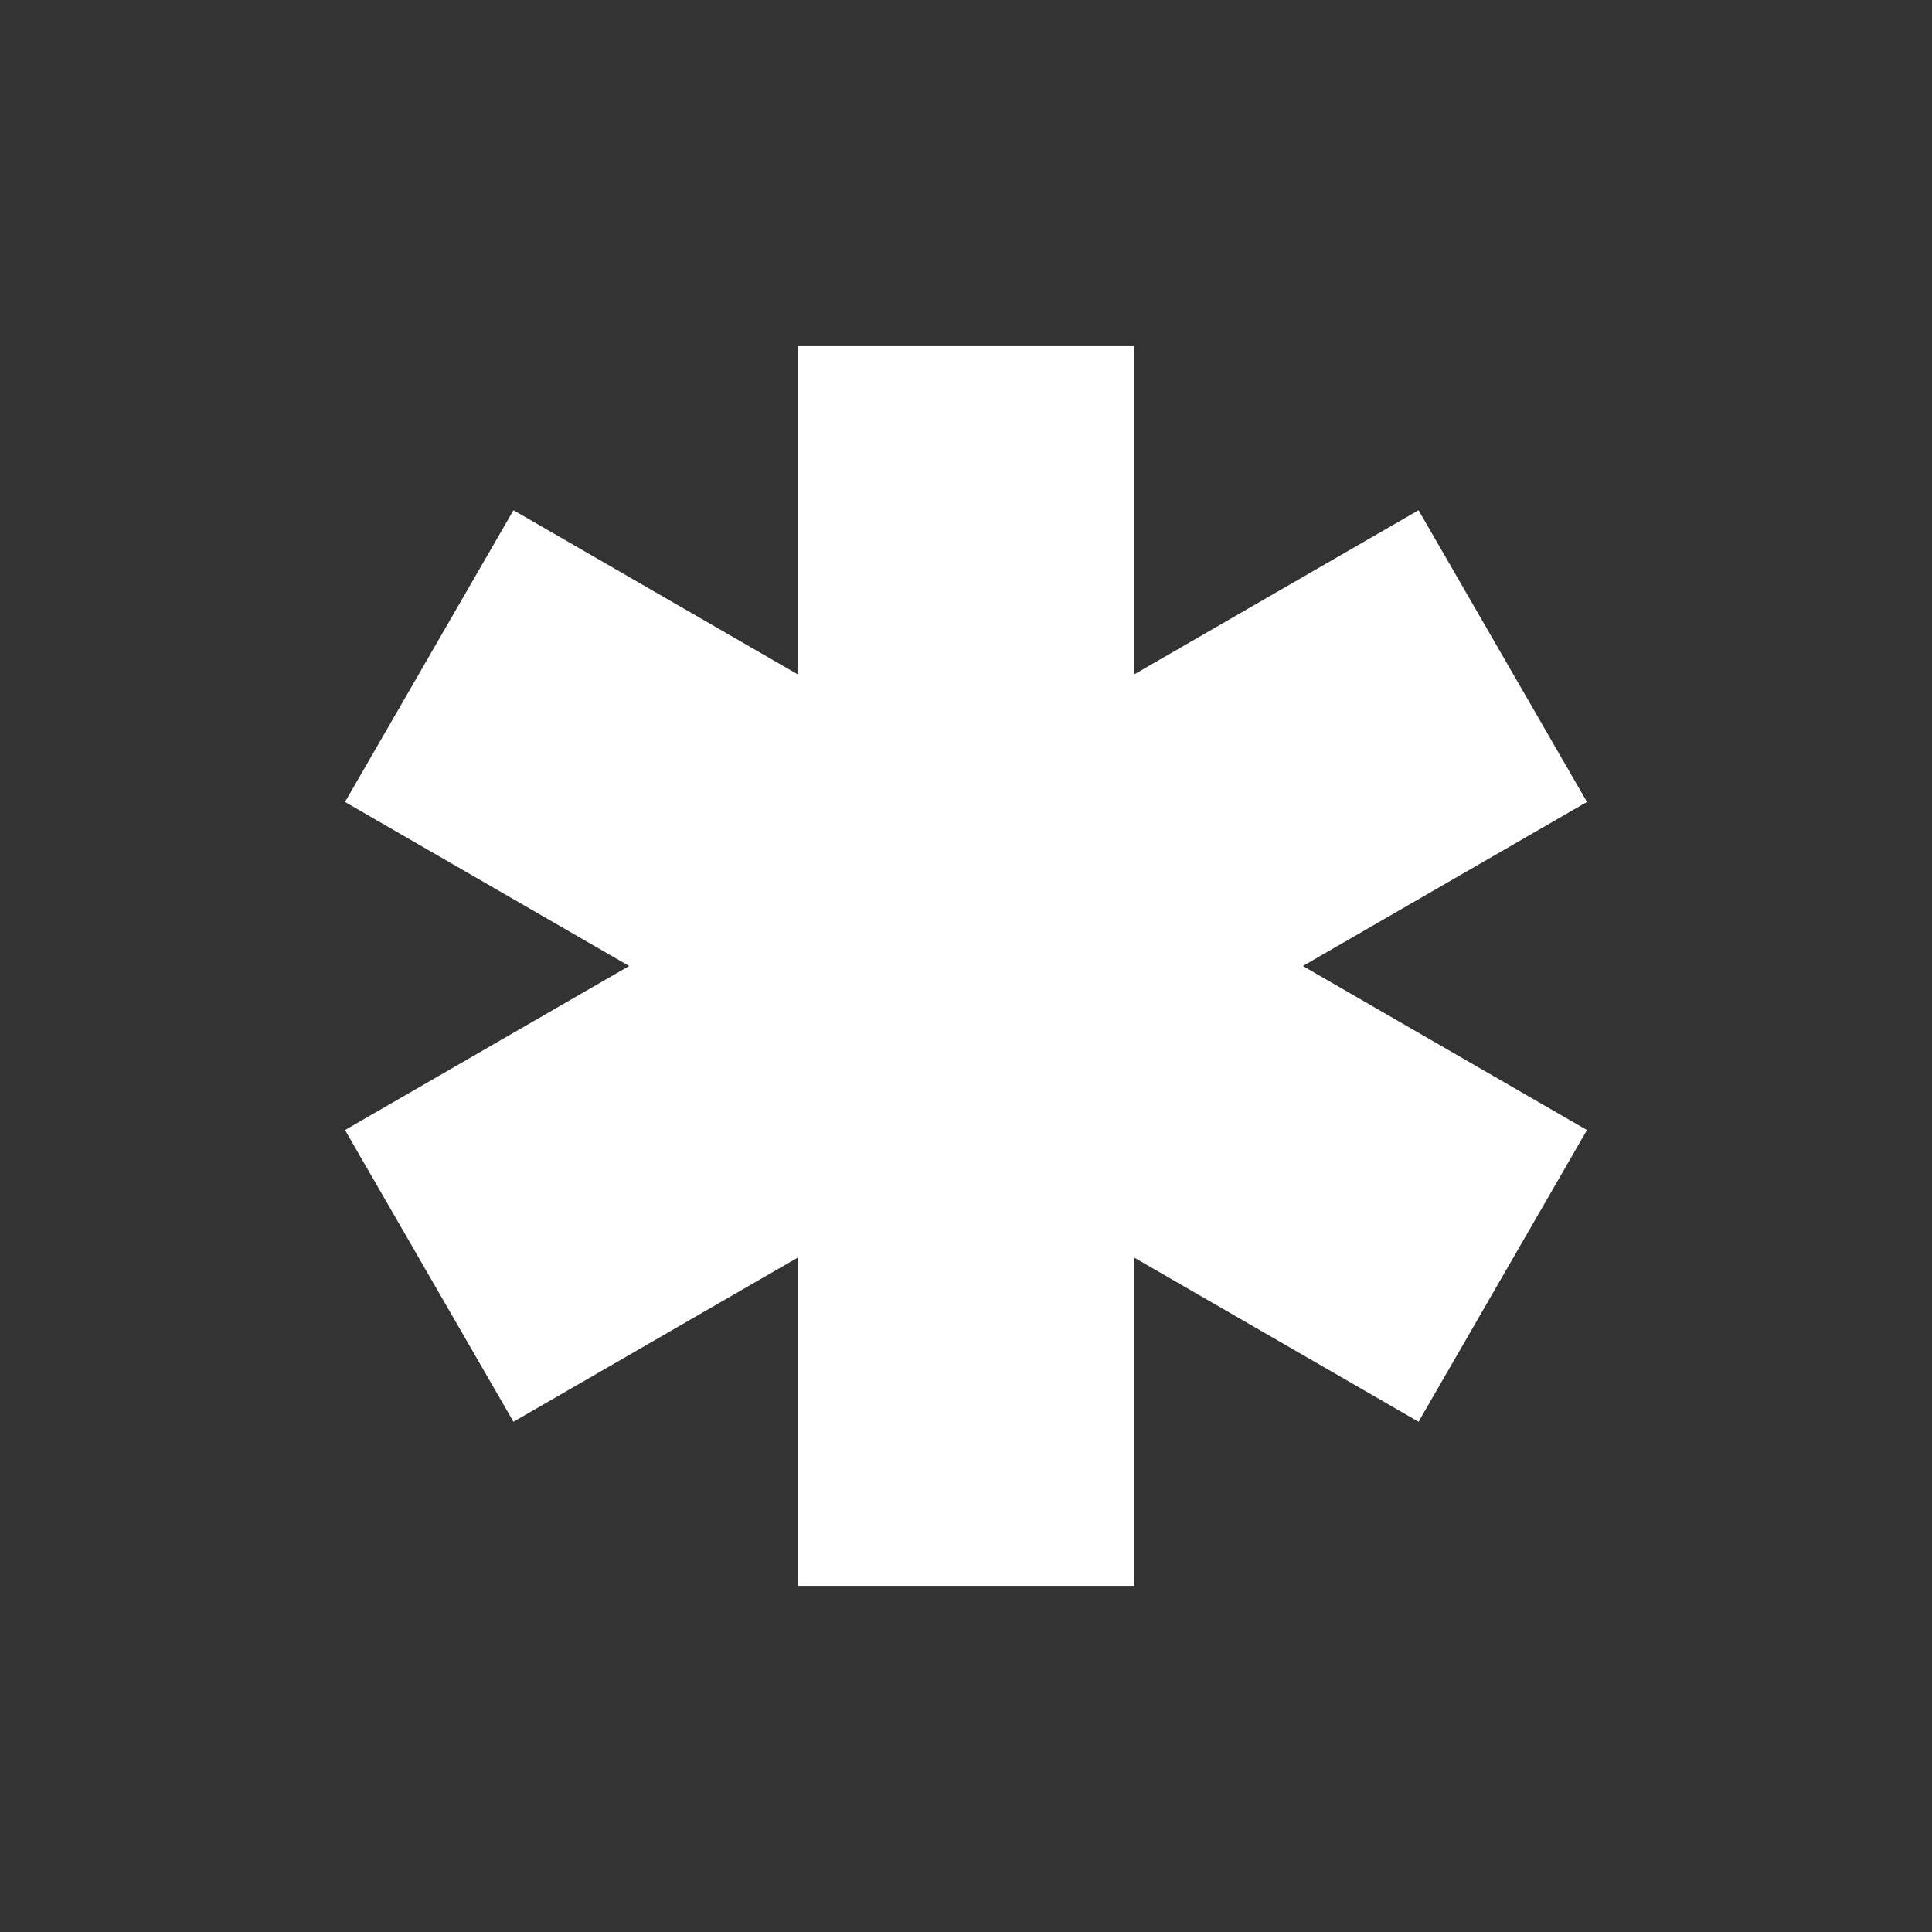 <?xml version="1.0" encoding="utf-8"?>
<!-- Generator: Adobe Illustrator 14.0.0, SVG Export Plug-In . SVG Version: 6.00 Build 43363)  -->
<!DOCTYPE svg PUBLIC "-//W3C//DTD SVG 1.1//EN" "http://www.w3.org/Graphics/SVG/1.1/DTD/svg11.dtd">
<svg version="1.1" id="Ebene_1" xmlns="http://www.w3.org/2000/svg" xmlns:xlink="http://www.w3.org/1999/xlink" x="0px" y="0px"
	 width="140px" height="140px" viewBox="0 0 140 140" enable-background="new 0 0 140 140" xml:space="preserve">
<rect x="0" y="0" width="140" height="140" fill="#333333" stroke="none"/>
<polygon fill-rule="evenodd" clip-rule="evenodd" fill="#FFFFFF" points="114.999,58.113 102.794,36.973 82.205,48.859 
	82.205,25.086 57.795,25.086 57.795,48.86 37.206,36.973 25.001,58.113 45.59,70 25.001,81.887 37.206,103.026 57.795,91.14 
	57.795,114.914 82.205,114.914 82.205,91.14 102.794,103.026 114.999,81.887 94.41,70 "/>
</svg>

